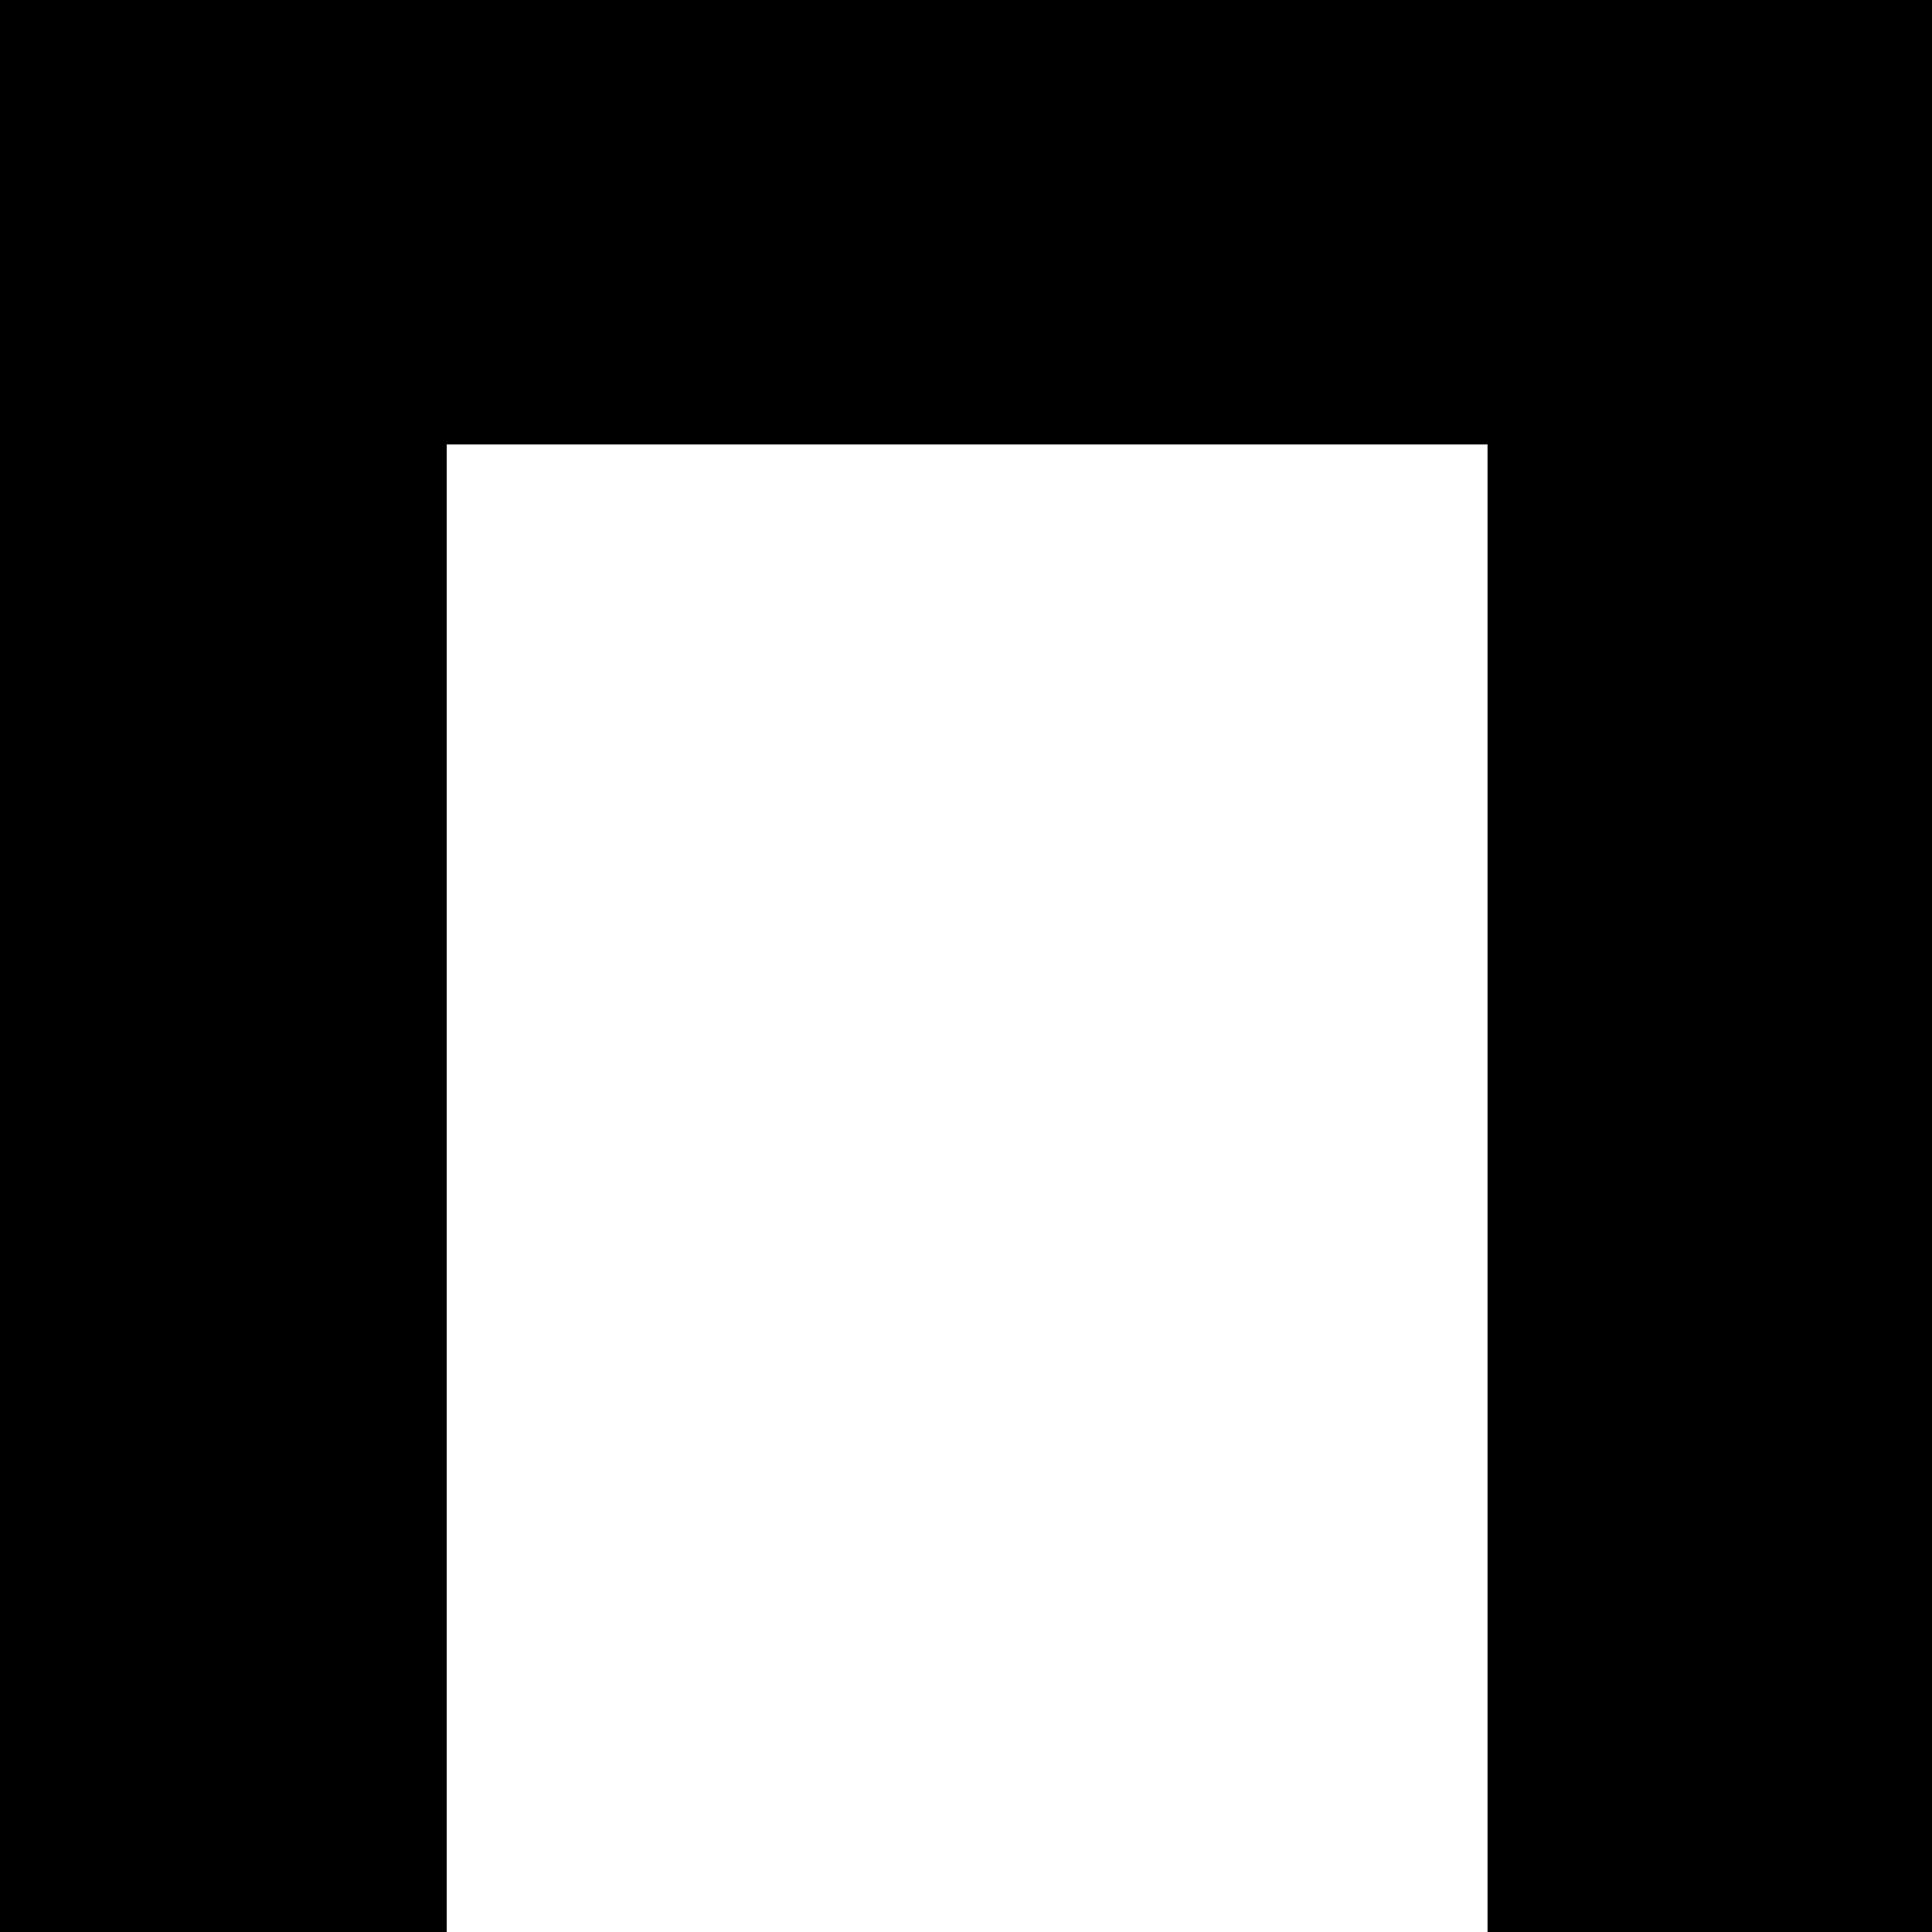<?xml version="1.0" encoding="UTF-8"?> <svg xmlns="http://www.w3.org/2000/svg" width="60" height="60" viewBox="0 0 60 60" fill="none"><path d="M60 60H46.197V13.803H13.874V60H0V0H60V60Z" fill="black"></path></svg> 